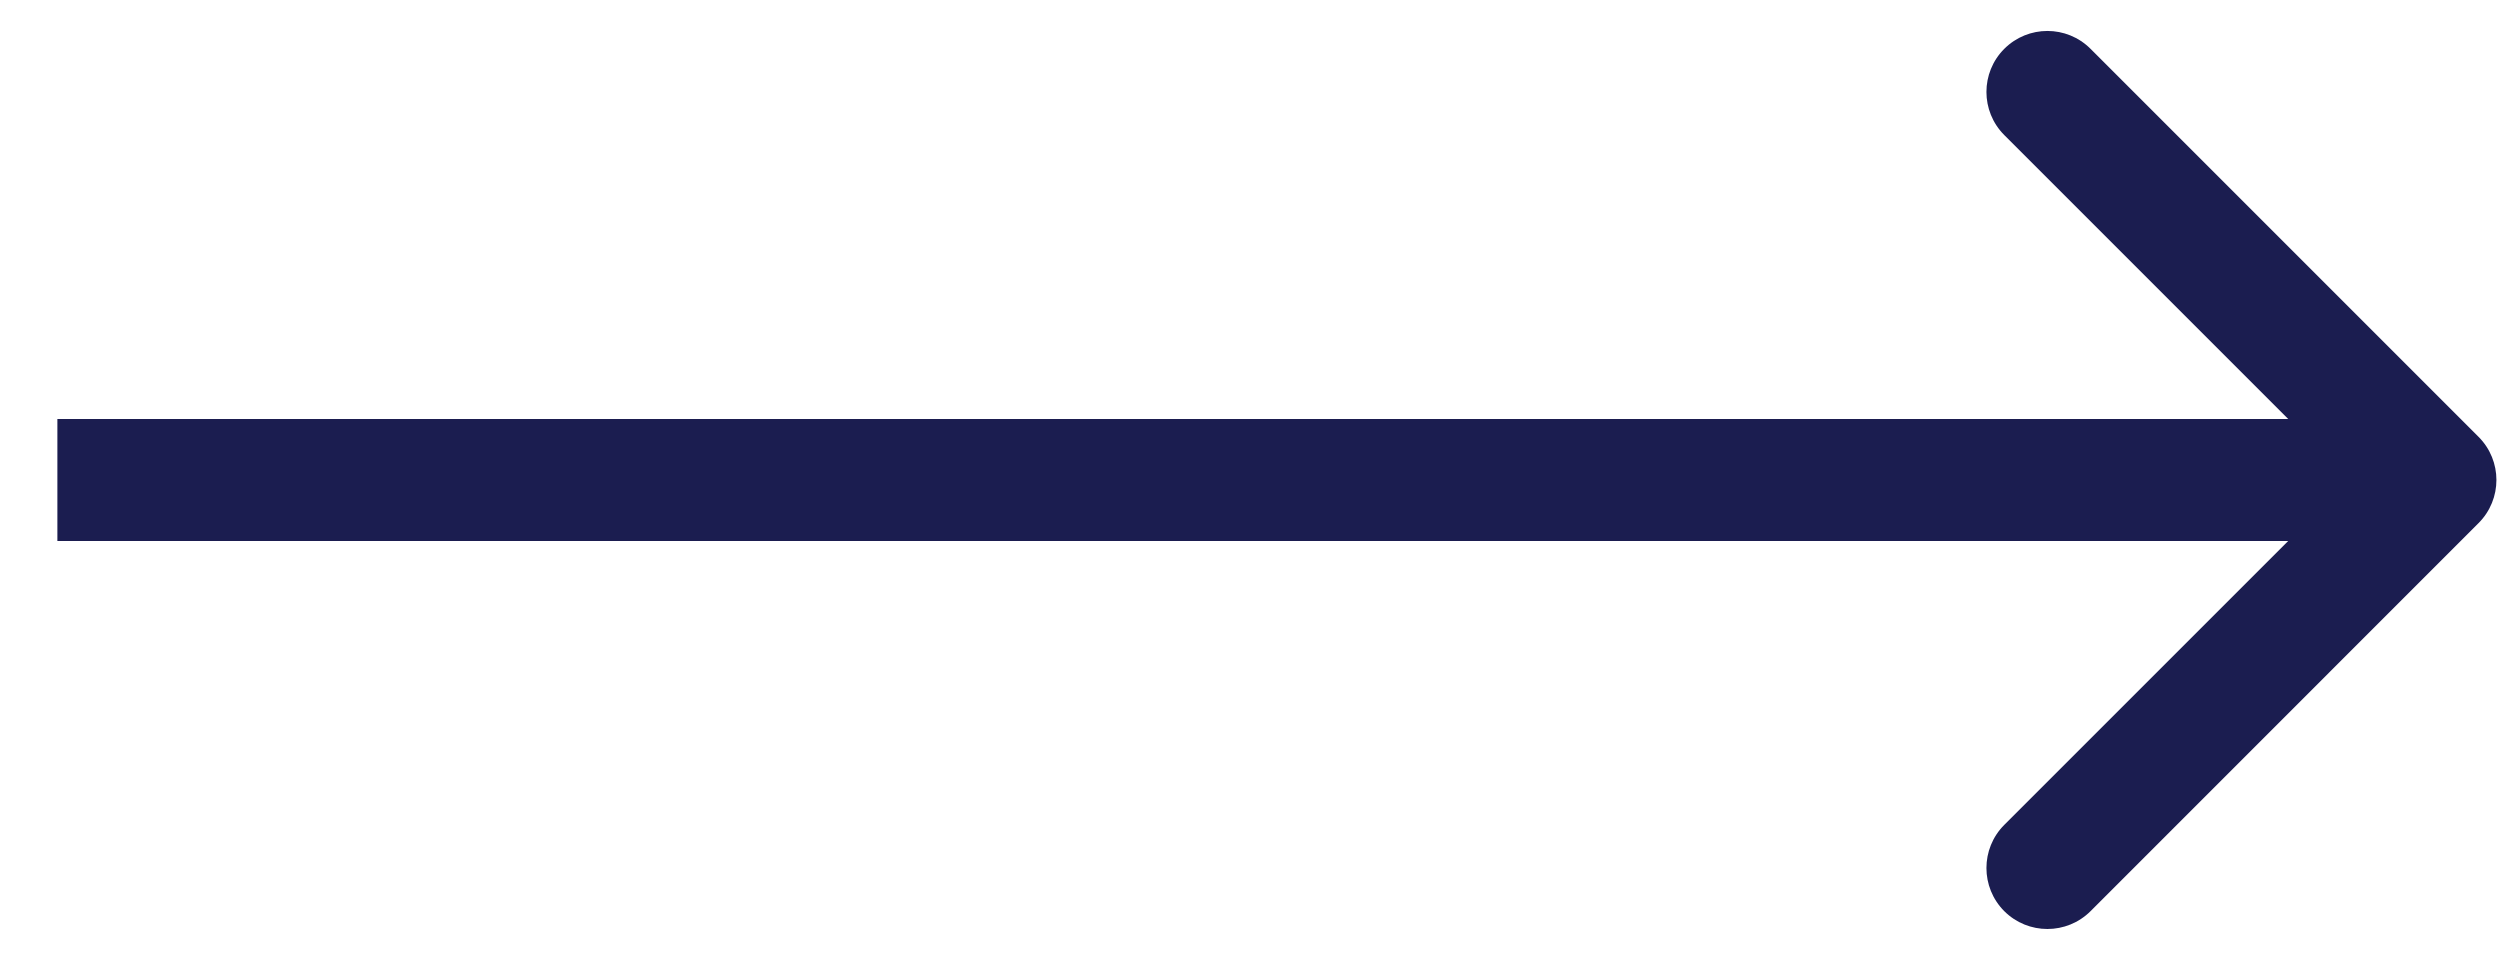 <svg width="41" height="16" viewBox="0 0 41 16" fill="none" xmlns="http://www.w3.org/2000/svg">
<path d="M40.648 8.579C41.039 8.188 41.039 7.555 40.648 7.164L34.285 0.801C33.894 0.41 33.261 0.41 32.87 0.801C32.48 1.191 32.48 1.824 32.87 2.215L38.527 7.872L32.87 13.528C32.48 13.919 32.48 14.552 32.87 14.943C33.261 15.333 33.894 15.333 34.285 14.943L40.648 8.579ZM0.941 8.872H39.941V6.872H0.941V8.872Z" fill="#1B1D50"/>
</svg>
